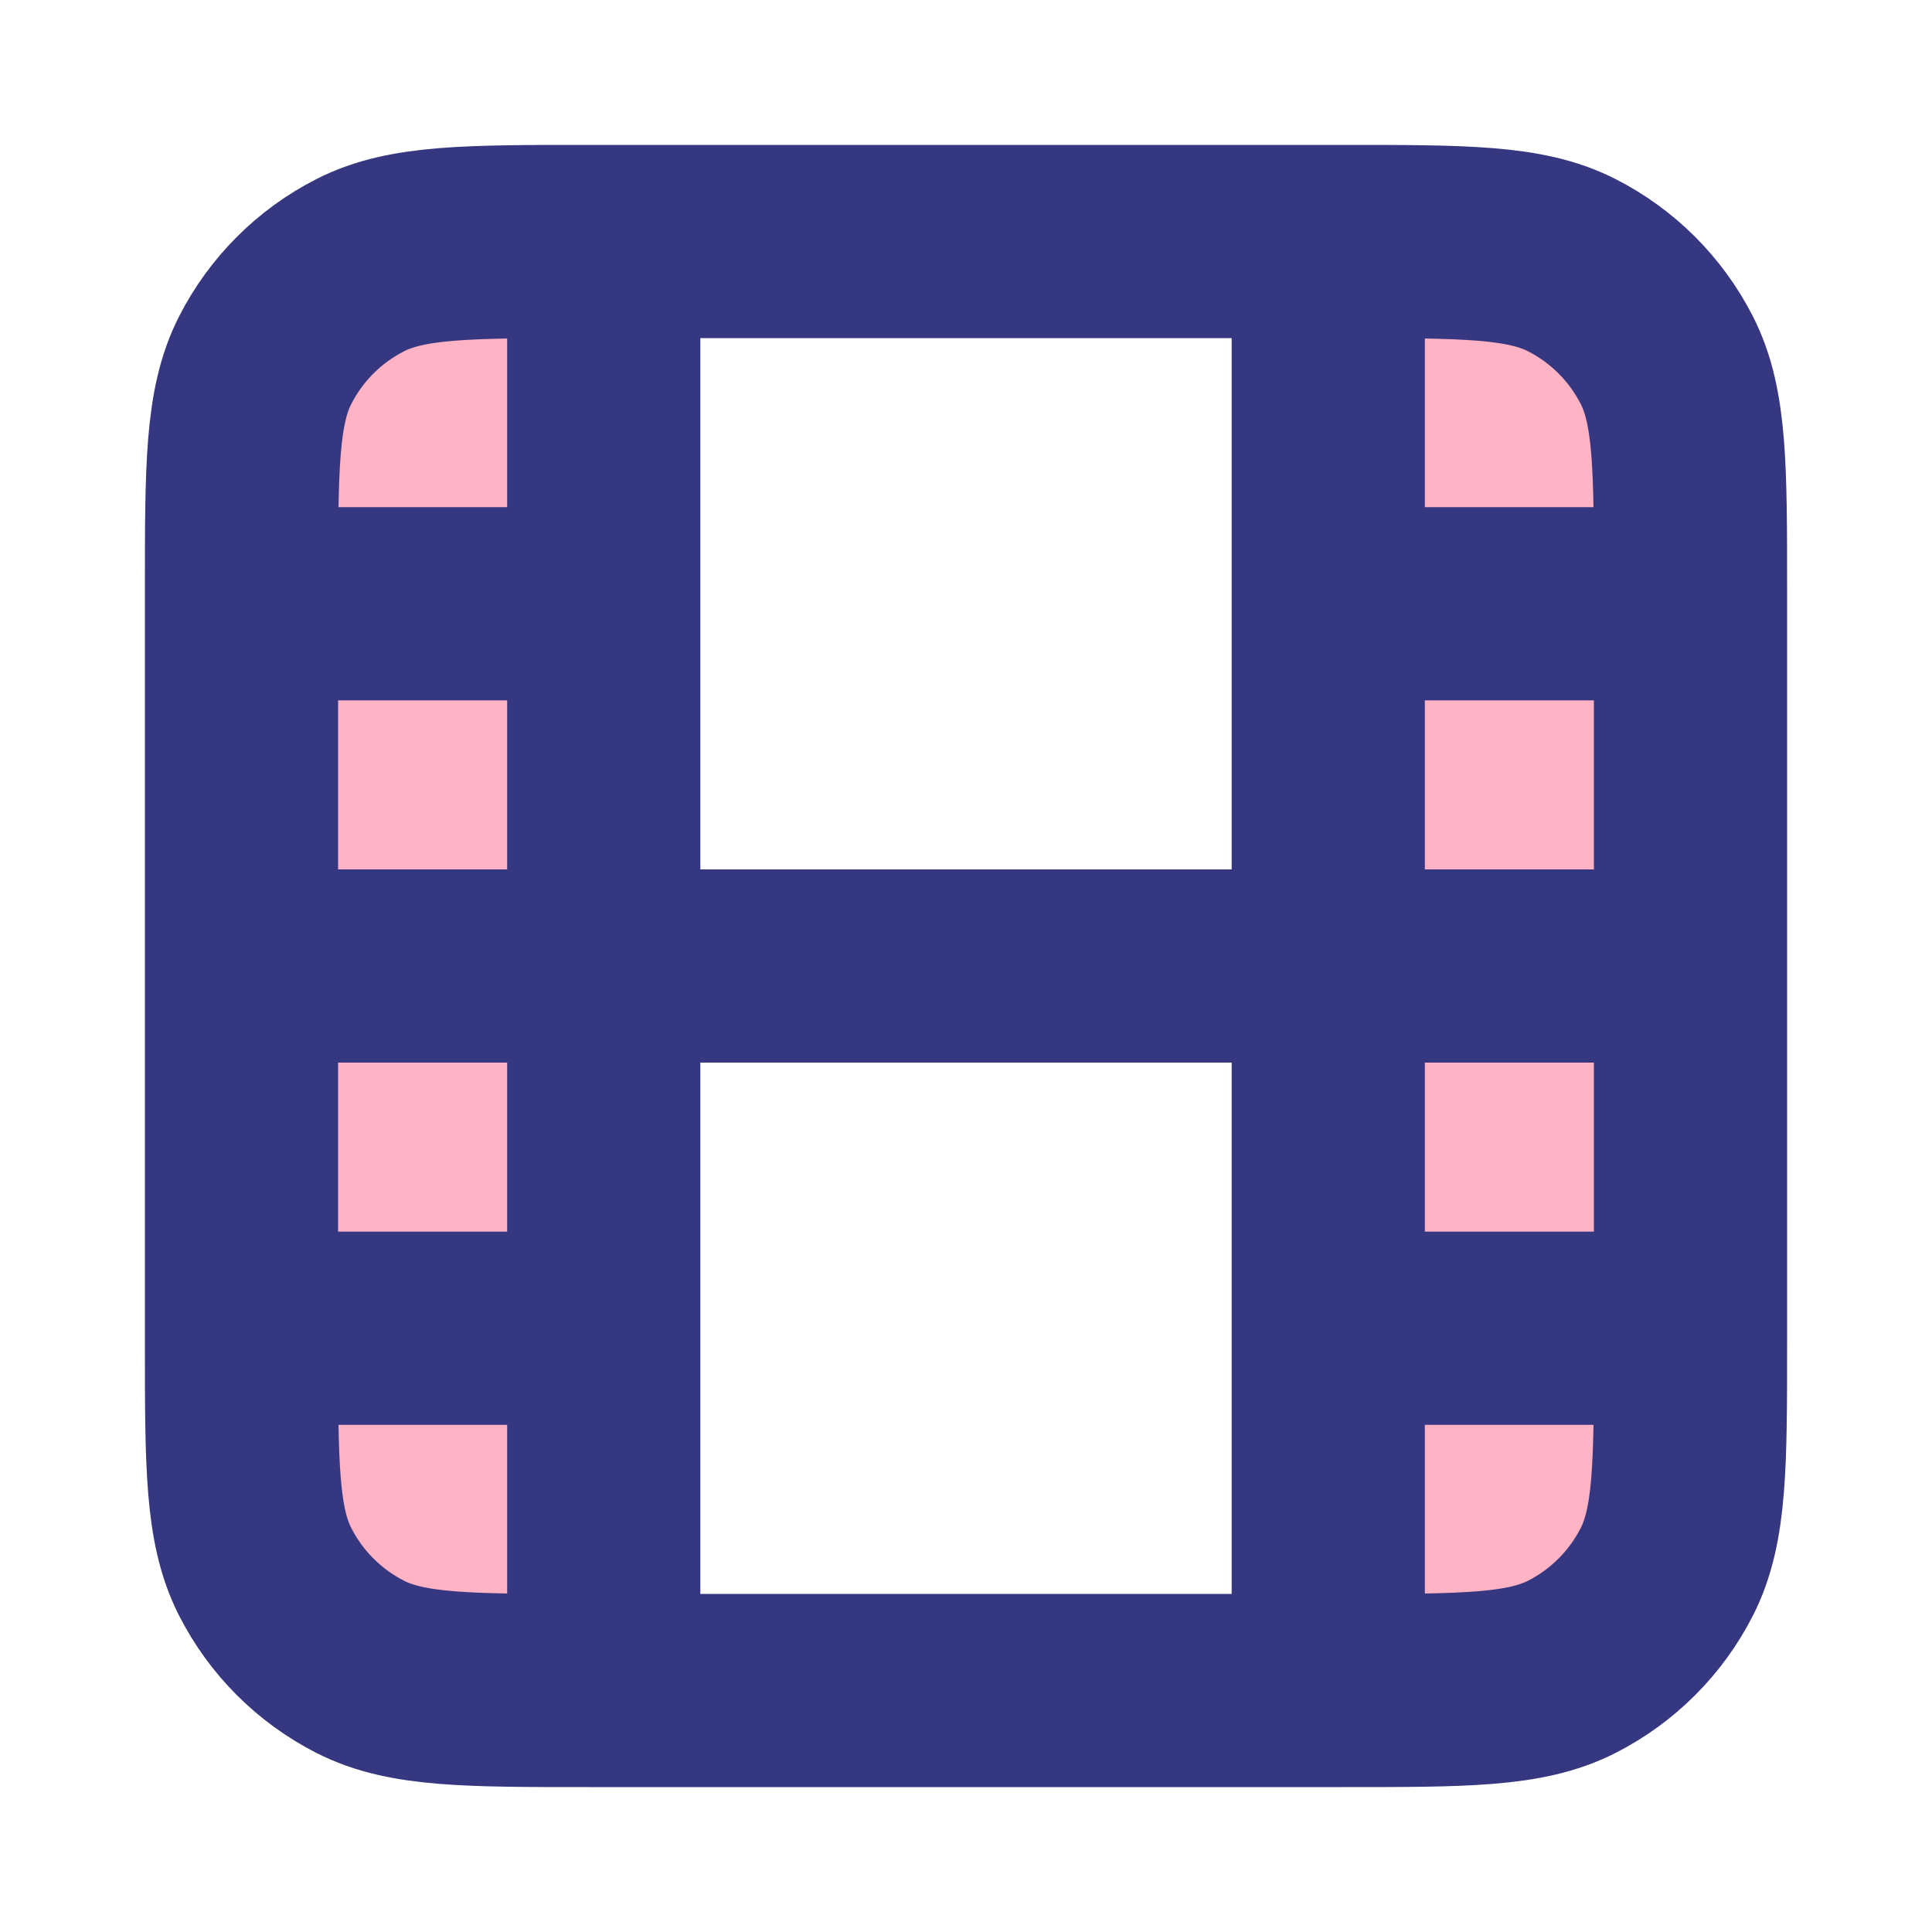 <svg width="20" height="20" viewBox="0 0 20 20" fill="none" xmlns="http://www.w3.org/2000/svg">
<g clip-path="url(#clip0_1320_19652)">
<path d="M2.5 6.1C2.5 4.84 2.5 4.21 2.745 3.729C2.961 3.305 3.305 2.961 3.729 2.745C4.21 2.5 4.84 2.5 6.1 2.5H6.25V17.5H6.1C4.84 17.5 4.21 17.5 3.729 17.255C3.305 17.039 2.961 16.695 2.745 16.271C2.5 15.79 2.5 15.16 2.5 13.9V6.1Z" fill="#FFB3C4"/>
<path d="M17.5 6.1C17.5 4.84 17.5 4.21 17.255 3.729C17.039 3.305 16.695 2.961 16.271 2.745C15.79 2.5 15.16 2.5 13.9 2.5H13.75V17.5H13.9C15.16 17.5 15.79 17.5 16.271 17.255C16.695 17.039 17.039 16.695 17.255 16.271C17.5 15.79 17.5 15.16 17.5 13.9V6.1Z" fill="#FFB3C4"/>
<path d="M2.5 10H17.5M2.5 6.25H6.25M13.75 6.25H17.5M2.5 13.75H6.25M13.75 13.75H17.5M6.25 17.5V2.5M13.75 17.5V2.5M6.1 17.5H13.9C15.16 17.5 15.79 17.5 16.271 17.255C16.695 17.039 17.039 16.695 17.255 16.271C17.5 15.79 17.5 15.16 17.5 13.9V6.1C17.5 4.84 17.5 4.21 17.255 3.729C17.039 3.305 16.695 2.961 16.271 2.745C15.79 2.5 15.16 2.5 13.9 2.5H6.1C4.84 2.5 4.21 2.5 3.729 2.745C3.305 2.961 2.961 3.305 2.745 3.729C2.5 4.21 2.5 4.84 2.5 6.1V13.9C2.5 15.16 2.5 15.79 2.745 16.271C2.961 16.695 3.305 17.039 3.729 17.255C4.21 17.5 4.84 17.5 6.1 17.5Z" stroke="#363781" stroke-width="2" stroke-linecap="round" stroke-linejoin="round"/>
</g>
<defs>
<clipPath id="clip0_1320_19652">
<rect width="18" height="18" fill="white" transform="translate(1 1)"/>
</clipPath>
</defs>
</svg>
